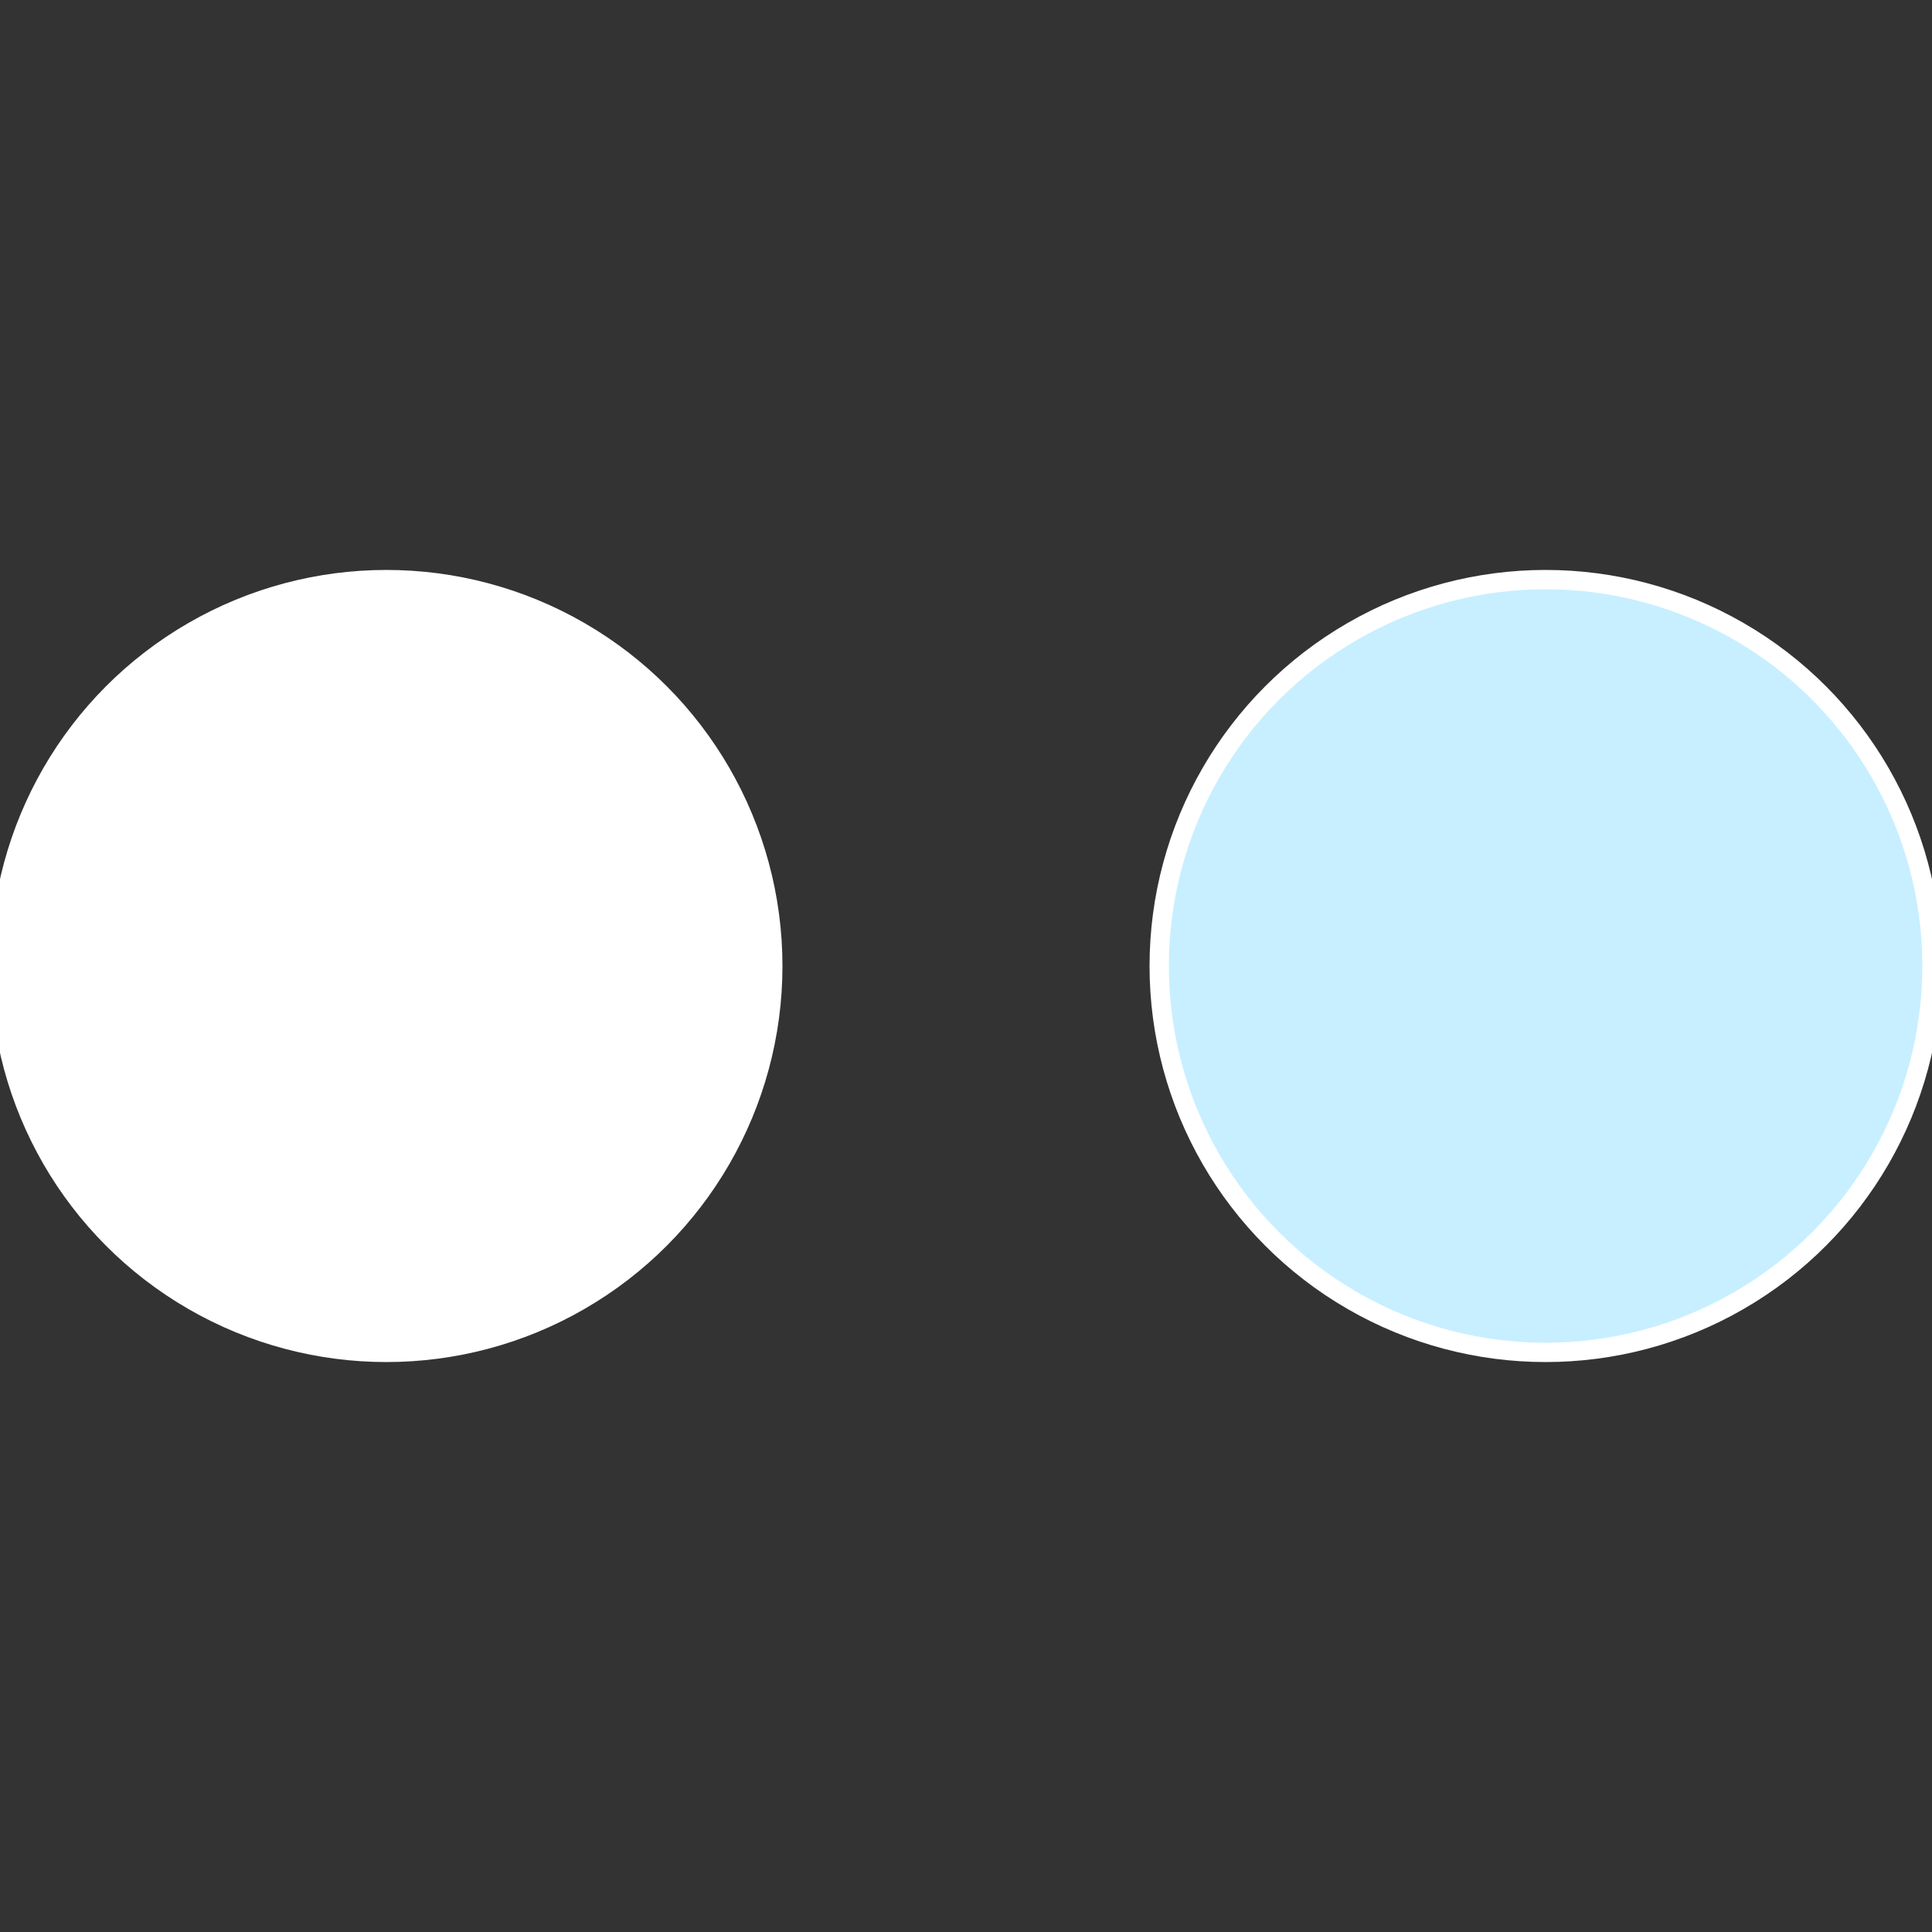 <?xml version="1.0" standalone="no"?>
<svg width="500" height="500" viewBox="-1 -1 2 2" xmlns="http://www.w3.org/2000/svg">
 
                <rect x="-1" y="-1" width="2" height="2" fill="#333333" stroke="none"/>
 
                <circle cx="0.6" cy="0" r="0.4" fill="#c8efffffffffffff3fbd67" stroke="#fff" stroke-width="1%" />
             
                <circle cx="-0.6" cy="7.3478807948841E-17" r="0.4" fill="#fffffffffffff540d67fffffffffffff3fb" stroke="#fff" stroke-width="1%" />
            </svg>

